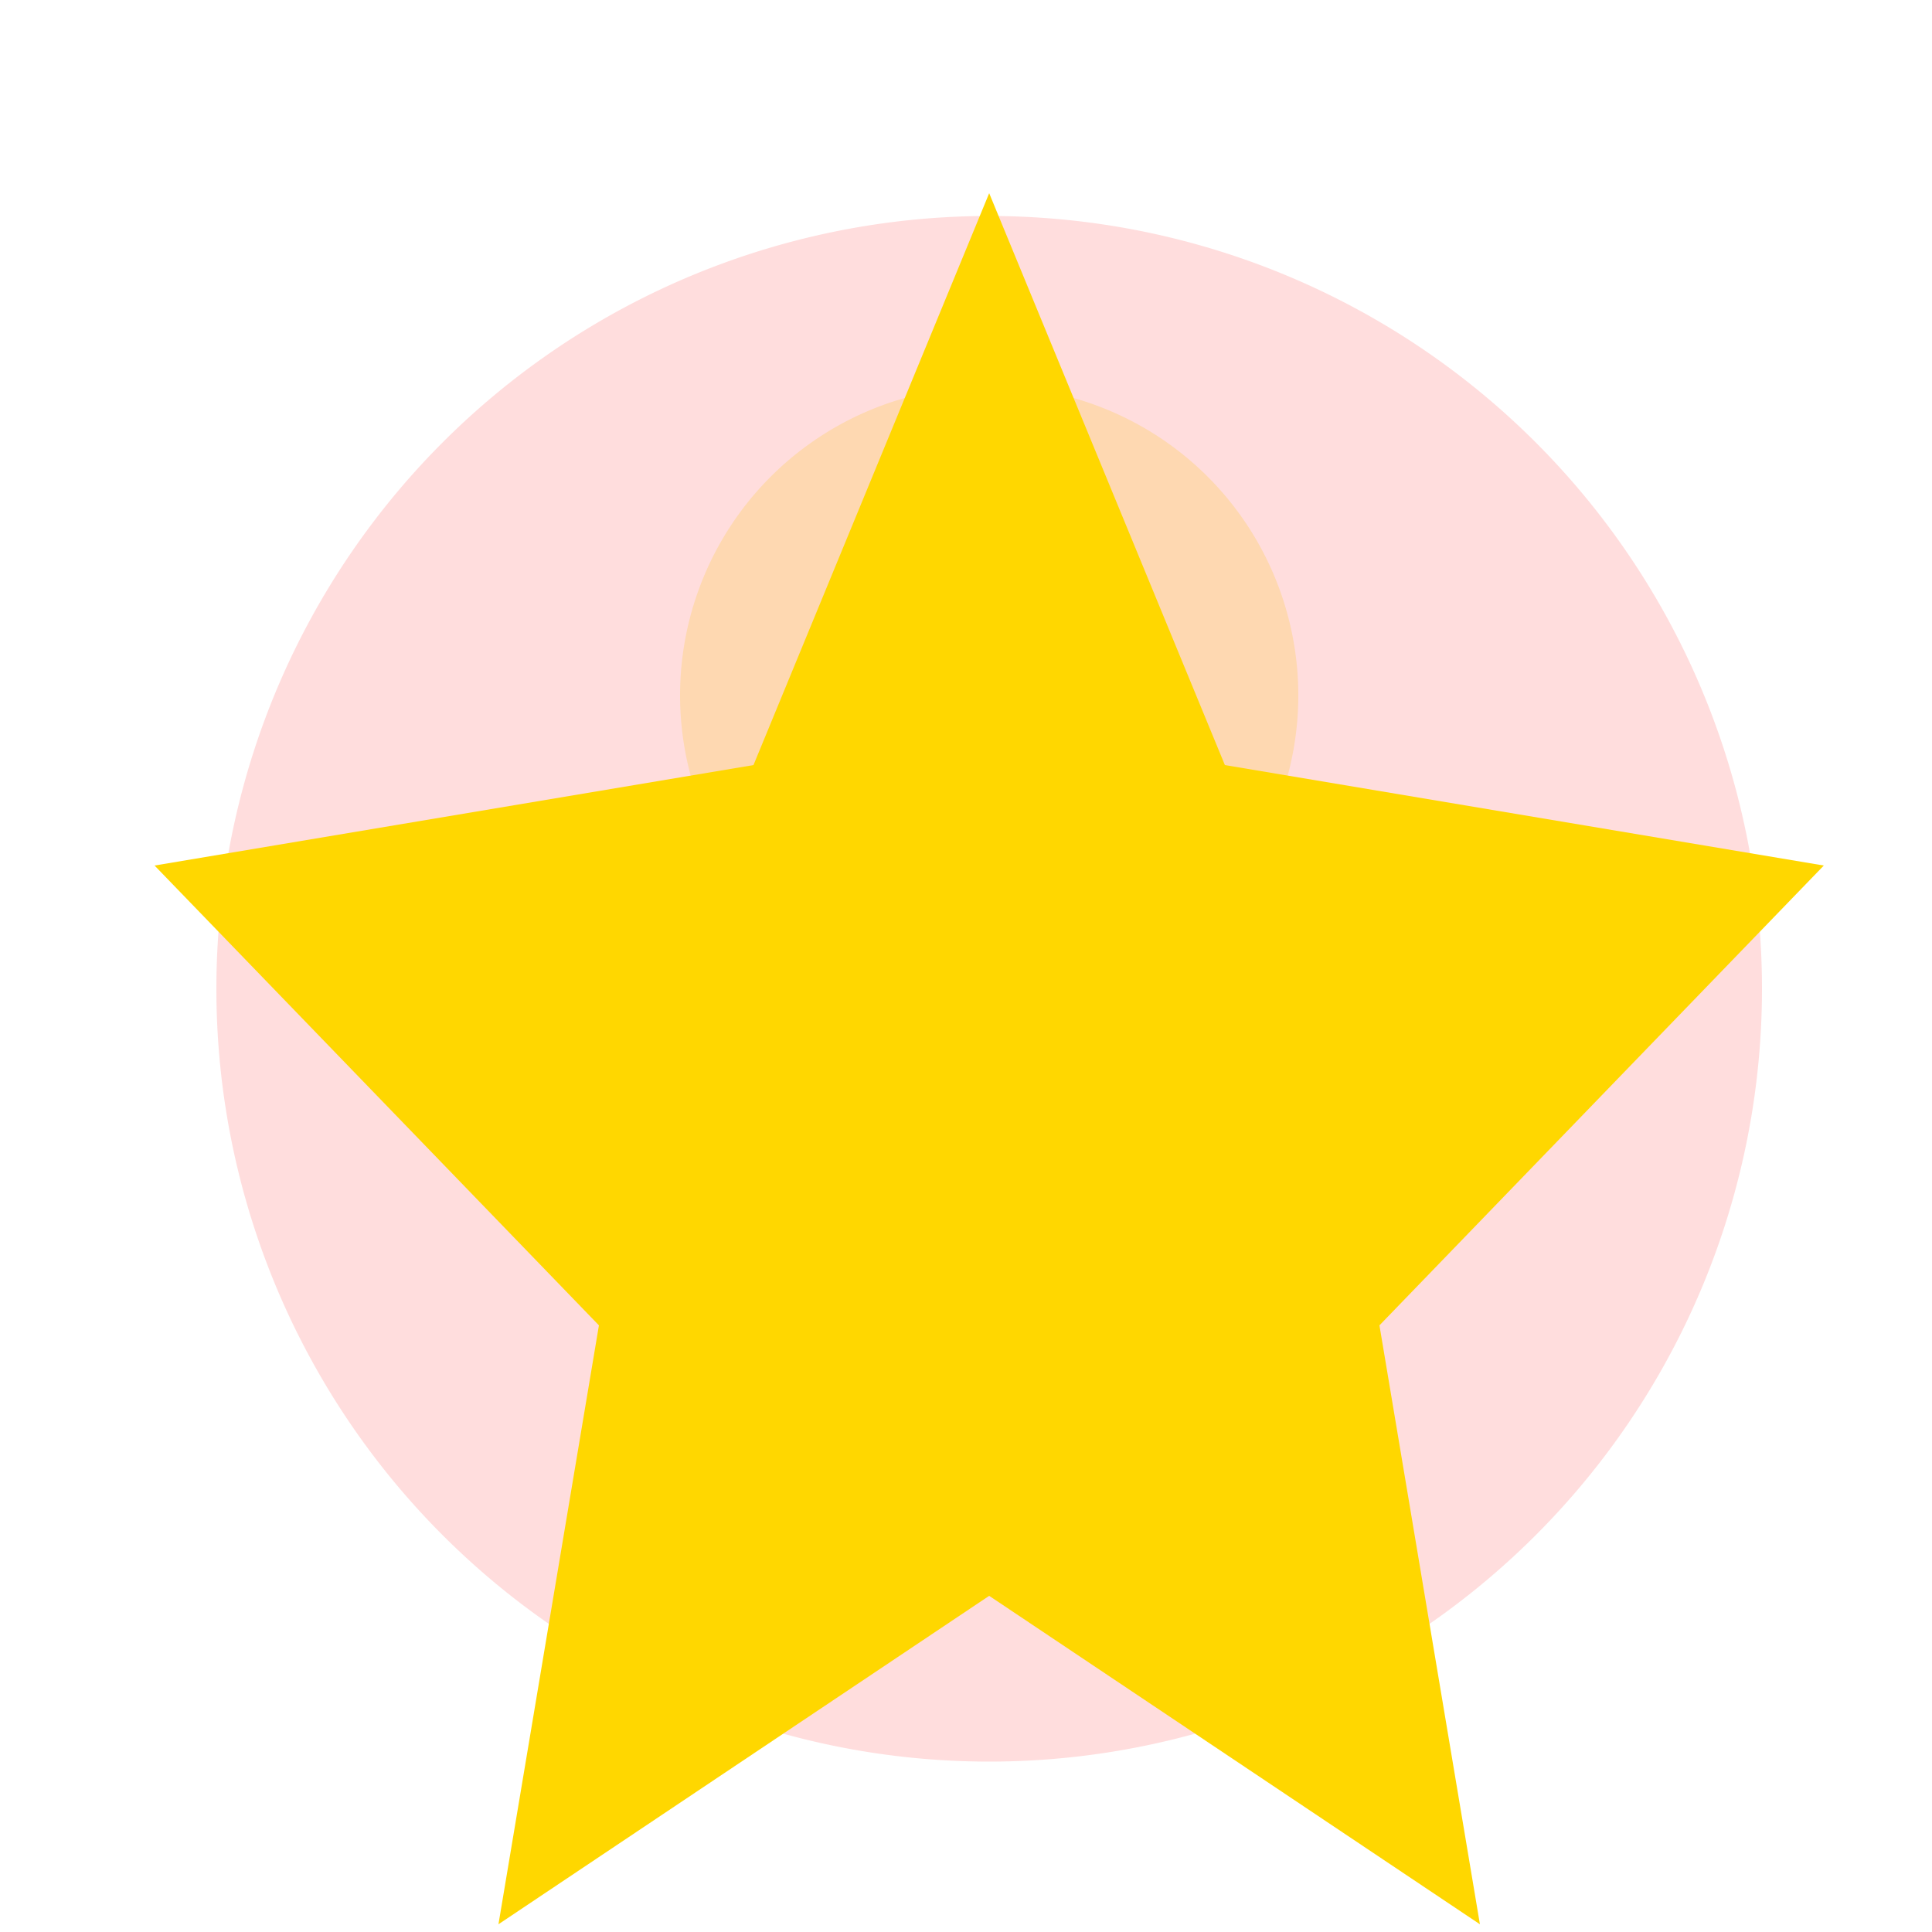 <!--

Generated by DrawGPT.
Free, open source, AI generated images in SVG, PNG, and HTML Canvas format.
https://drawgpt.ai

Created: 2023-11-04T18:01:02.432Z
Link: https://drawgpt.ai/prompt/117022/

-->
<svg xmlns="http://www.w3.org/2000/svg" xmlns:xlink="http://www.w3.org/1999/xlink" width="500" height="500"><defs/><g><rect fill="#FFF" stroke="none" x="0" y="0" width="512" height="512"/><path fill="#FFDDDD" stroke="none" paint-order="stroke fill markers" d=" M 456 256 A 200 200 0 1 1 456 255.8"/><path fill="#FED8B1" stroke="none" paint-order="stroke fill markers" d=" M 336 180 A 80 80 0 1 1 336 179.92"/><path fill="#000" stroke="none" paint-order="stroke fill markers" d=" M 240 160 A 10 10 0 1 1 240 159.99 L 292 160 A 10 10 0 1 1 292 159.99"/><path fill="#FED8B1" stroke="none" paint-order="stroke fill markers" d=" M 306 200 A 50 50 0 0 1 206 200"/><path fill="#FFD700" stroke="none" paint-order="stroke fill markers" d=" M 256 50 L 317 198 L 472 224 L 357 343 L 383 498 L 256 413 L 129 498 L 155 343 L 40 224 L 195 198 Z"/></g></svg>